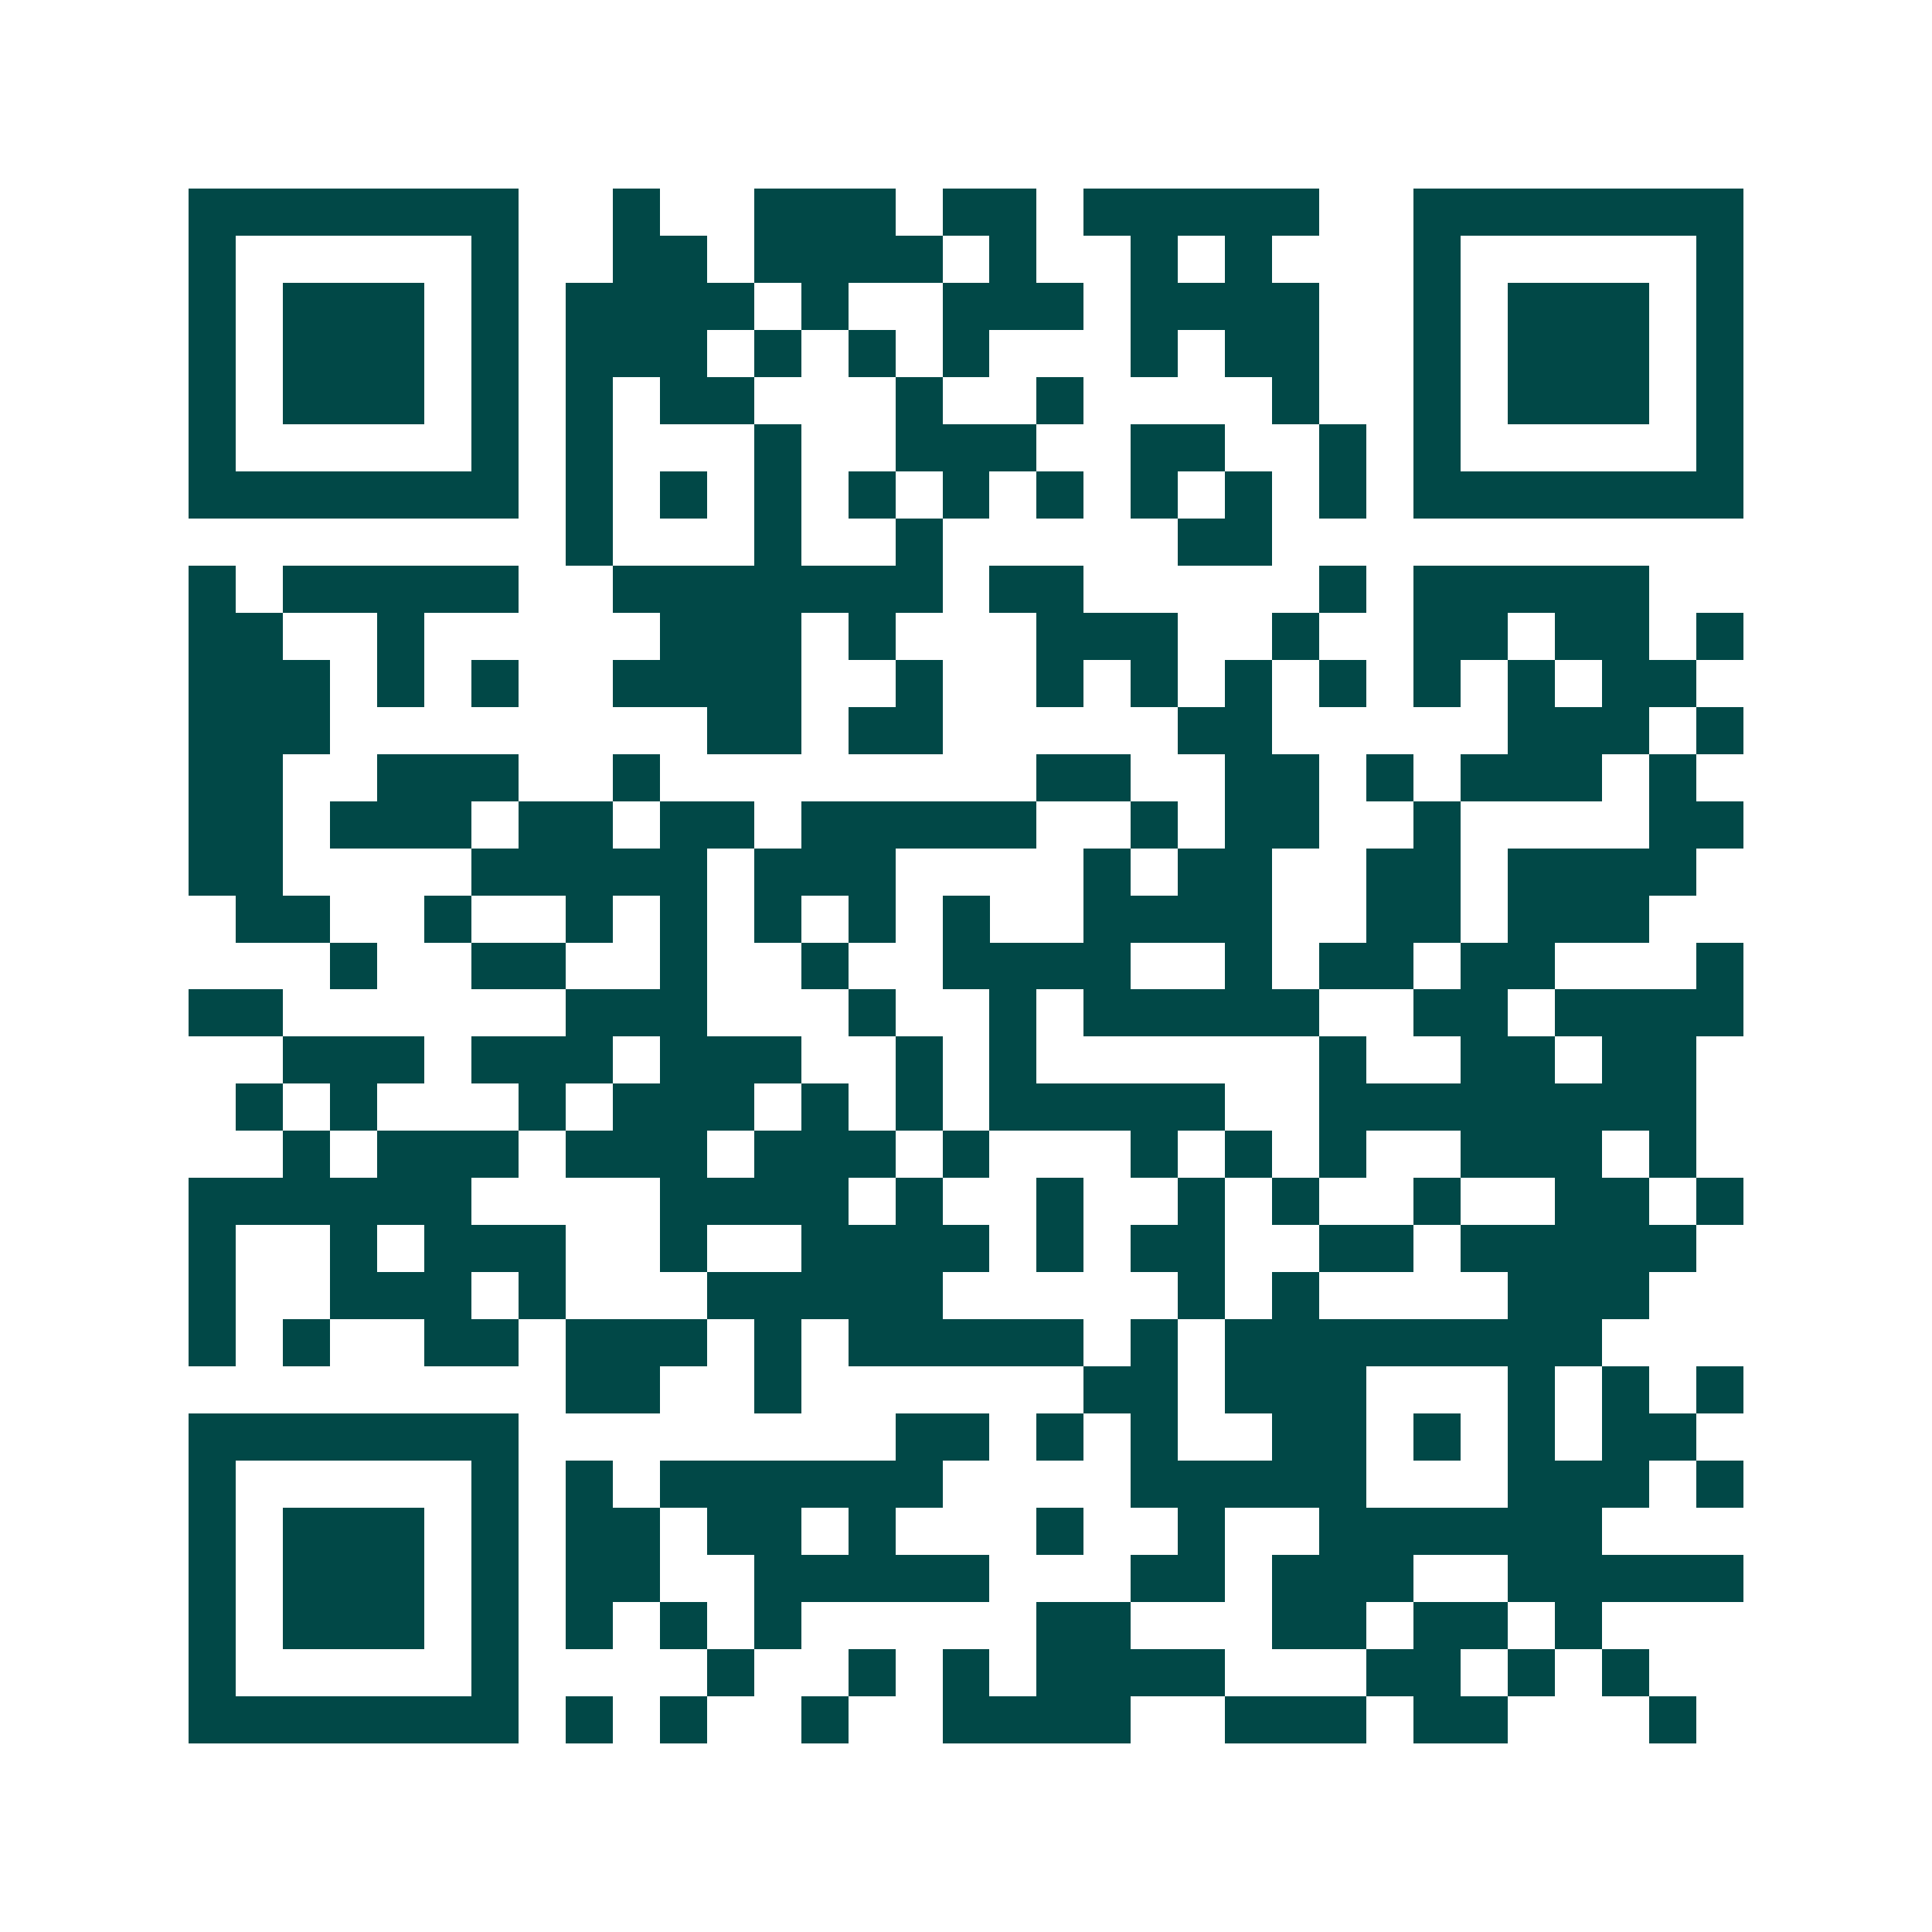<svg xmlns="http://www.w3.org/2000/svg" width="200" height="200" viewBox="0 0 41 41" shape-rendering="crispEdges"><path fill="#ffffff" d="M0 0h41v41H0z"/><path stroke="#014847" d="M4 4.5h7m2 0h1m2 0h3m1 0h2m1 0h5m2 0h7M4 5.5h1m5 0h1m2 0h2m1 0h4m1 0h1m2 0h1m1 0h1m3 0h1m5 0h1M4 6.5h1m1 0h3m1 0h1m1 0h4m1 0h1m2 0h3m1 0h4m2 0h1m1 0h3m1 0h1M4 7.5h1m1 0h3m1 0h1m1 0h3m1 0h1m1 0h1m1 0h1m3 0h1m1 0h2m2 0h1m1 0h3m1 0h1M4 8.5h1m1 0h3m1 0h1m1 0h1m1 0h2m3 0h1m2 0h1m4 0h1m2 0h1m1 0h3m1 0h1M4 9.5h1m5 0h1m1 0h1m3 0h1m2 0h3m2 0h2m2 0h1m1 0h1m5 0h1M4 10.5h7m1 0h1m1 0h1m1 0h1m1 0h1m1 0h1m1 0h1m1 0h1m1 0h1m1 0h1m1 0h7M12 11.5h1m3 0h1m2 0h1m5 0h2M4 12.5h1m1 0h5m2 0h7m1 0h2m5 0h1m1 0h5M4 13.5h2m2 0h1m5 0h3m1 0h1m3 0h3m2 0h1m2 0h2m1 0h2m1 0h1M4 14.5h3m1 0h1m1 0h1m2 0h4m2 0h1m2 0h1m1 0h1m1 0h1m1 0h1m1 0h1m1 0h1m1 0h2M4 15.5h3m8 0h2m1 0h2m5 0h2m5 0h3m1 0h1M4 16.5h2m2 0h3m2 0h1m8 0h2m2 0h2m1 0h1m1 0h3m1 0h1M4 17.5h2m1 0h3m1 0h2m1 0h2m1 0h5m2 0h1m1 0h2m2 0h1m4 0h2M4 18.5h2m4 0h5m1 0h3m4 0h1m1 0h2m2 0h2m1 0h4M5 19.5h2m2 0h1m2 0h1m1 0h1m1 0h1m1 0h1m1 0h1m2 0h4m2 0h2m1 0h3M7 20.5h1m2 0h2m2 0h1m2 0h1m2 0h4m2 0h1m1 0h2m1 0h2m3 0h1M4 21.5h2m6 0h3m3 0h1m2 0h1m1 0h5m2 0h2m1 0h4M6 22.5h3m1 0h3m1 0h3m2 0h1m1 0h1m6 0h1m2 0h2m1 0h2M5 23.5h1m1 0h1m3 0h1m1 0h3m1 0h1m1 0h1m1 0h5m2 0h8M6 24.5h1m1 0h3m1 0h3m1 0h3m1 0h1m3 0h1m1 0h1m1 0h1m2 0h3m1 0h1M4 25.5h6m4 0h4m1 0h1m2 0h1m2 0h1m1 0h1m2 0h1m2 0h2m1 0h1M4 26.5h1m2 0h1m1 0h3m2 0h1m2 0h4m1 0h1m1 0h2m2 0h2m1 0h5M4 27.5h1m2 0h3m1 0h1m3 0h5m5 0h1m1 0h1m4 0h3M4 28.5h1m1 0h1m2 0h2m1 0h3m1 0h1m1 0h5m1 0h1m1 0h8M12 29.5h2m2 0h1m6 0h2m1 0h3m3 0h1m1 0h1m1 0h1M4 30.5h7m8 0h2m1 0h1m1 0h1m2 0h2m1 0h1m1 0h1m1 0h2M4 31.5h1m5 0h1m1 0h1m1 0h6m4 0h5m3 0h3m1 0h1M4 32.5h1m1 0h3m1 0h1m1 0h2m1 0h2m1 0h1m3 0h1m2 0h1m2 0h6M4 33.5h1m1 0h3m1 0h1m1 0h2m2 0h5m3 0h2m1 0h3m2 0h5M4 34.5h1m1 0h3m1 0h1m1 0h1m1 0h1m1 0h1m5 0h2m3 0h2m1 0h2m1 0h1M4 35.5h1m5 0h1m4 0h1m2 0h1m1 0h1m1 0h4m3 0h2m1 0h1m1 0h1M4 36.5h7m1 0h1m1 0h1m2 0h1m2 0h4m2 0h3m1 0h2m3 0h1"/></svg>
